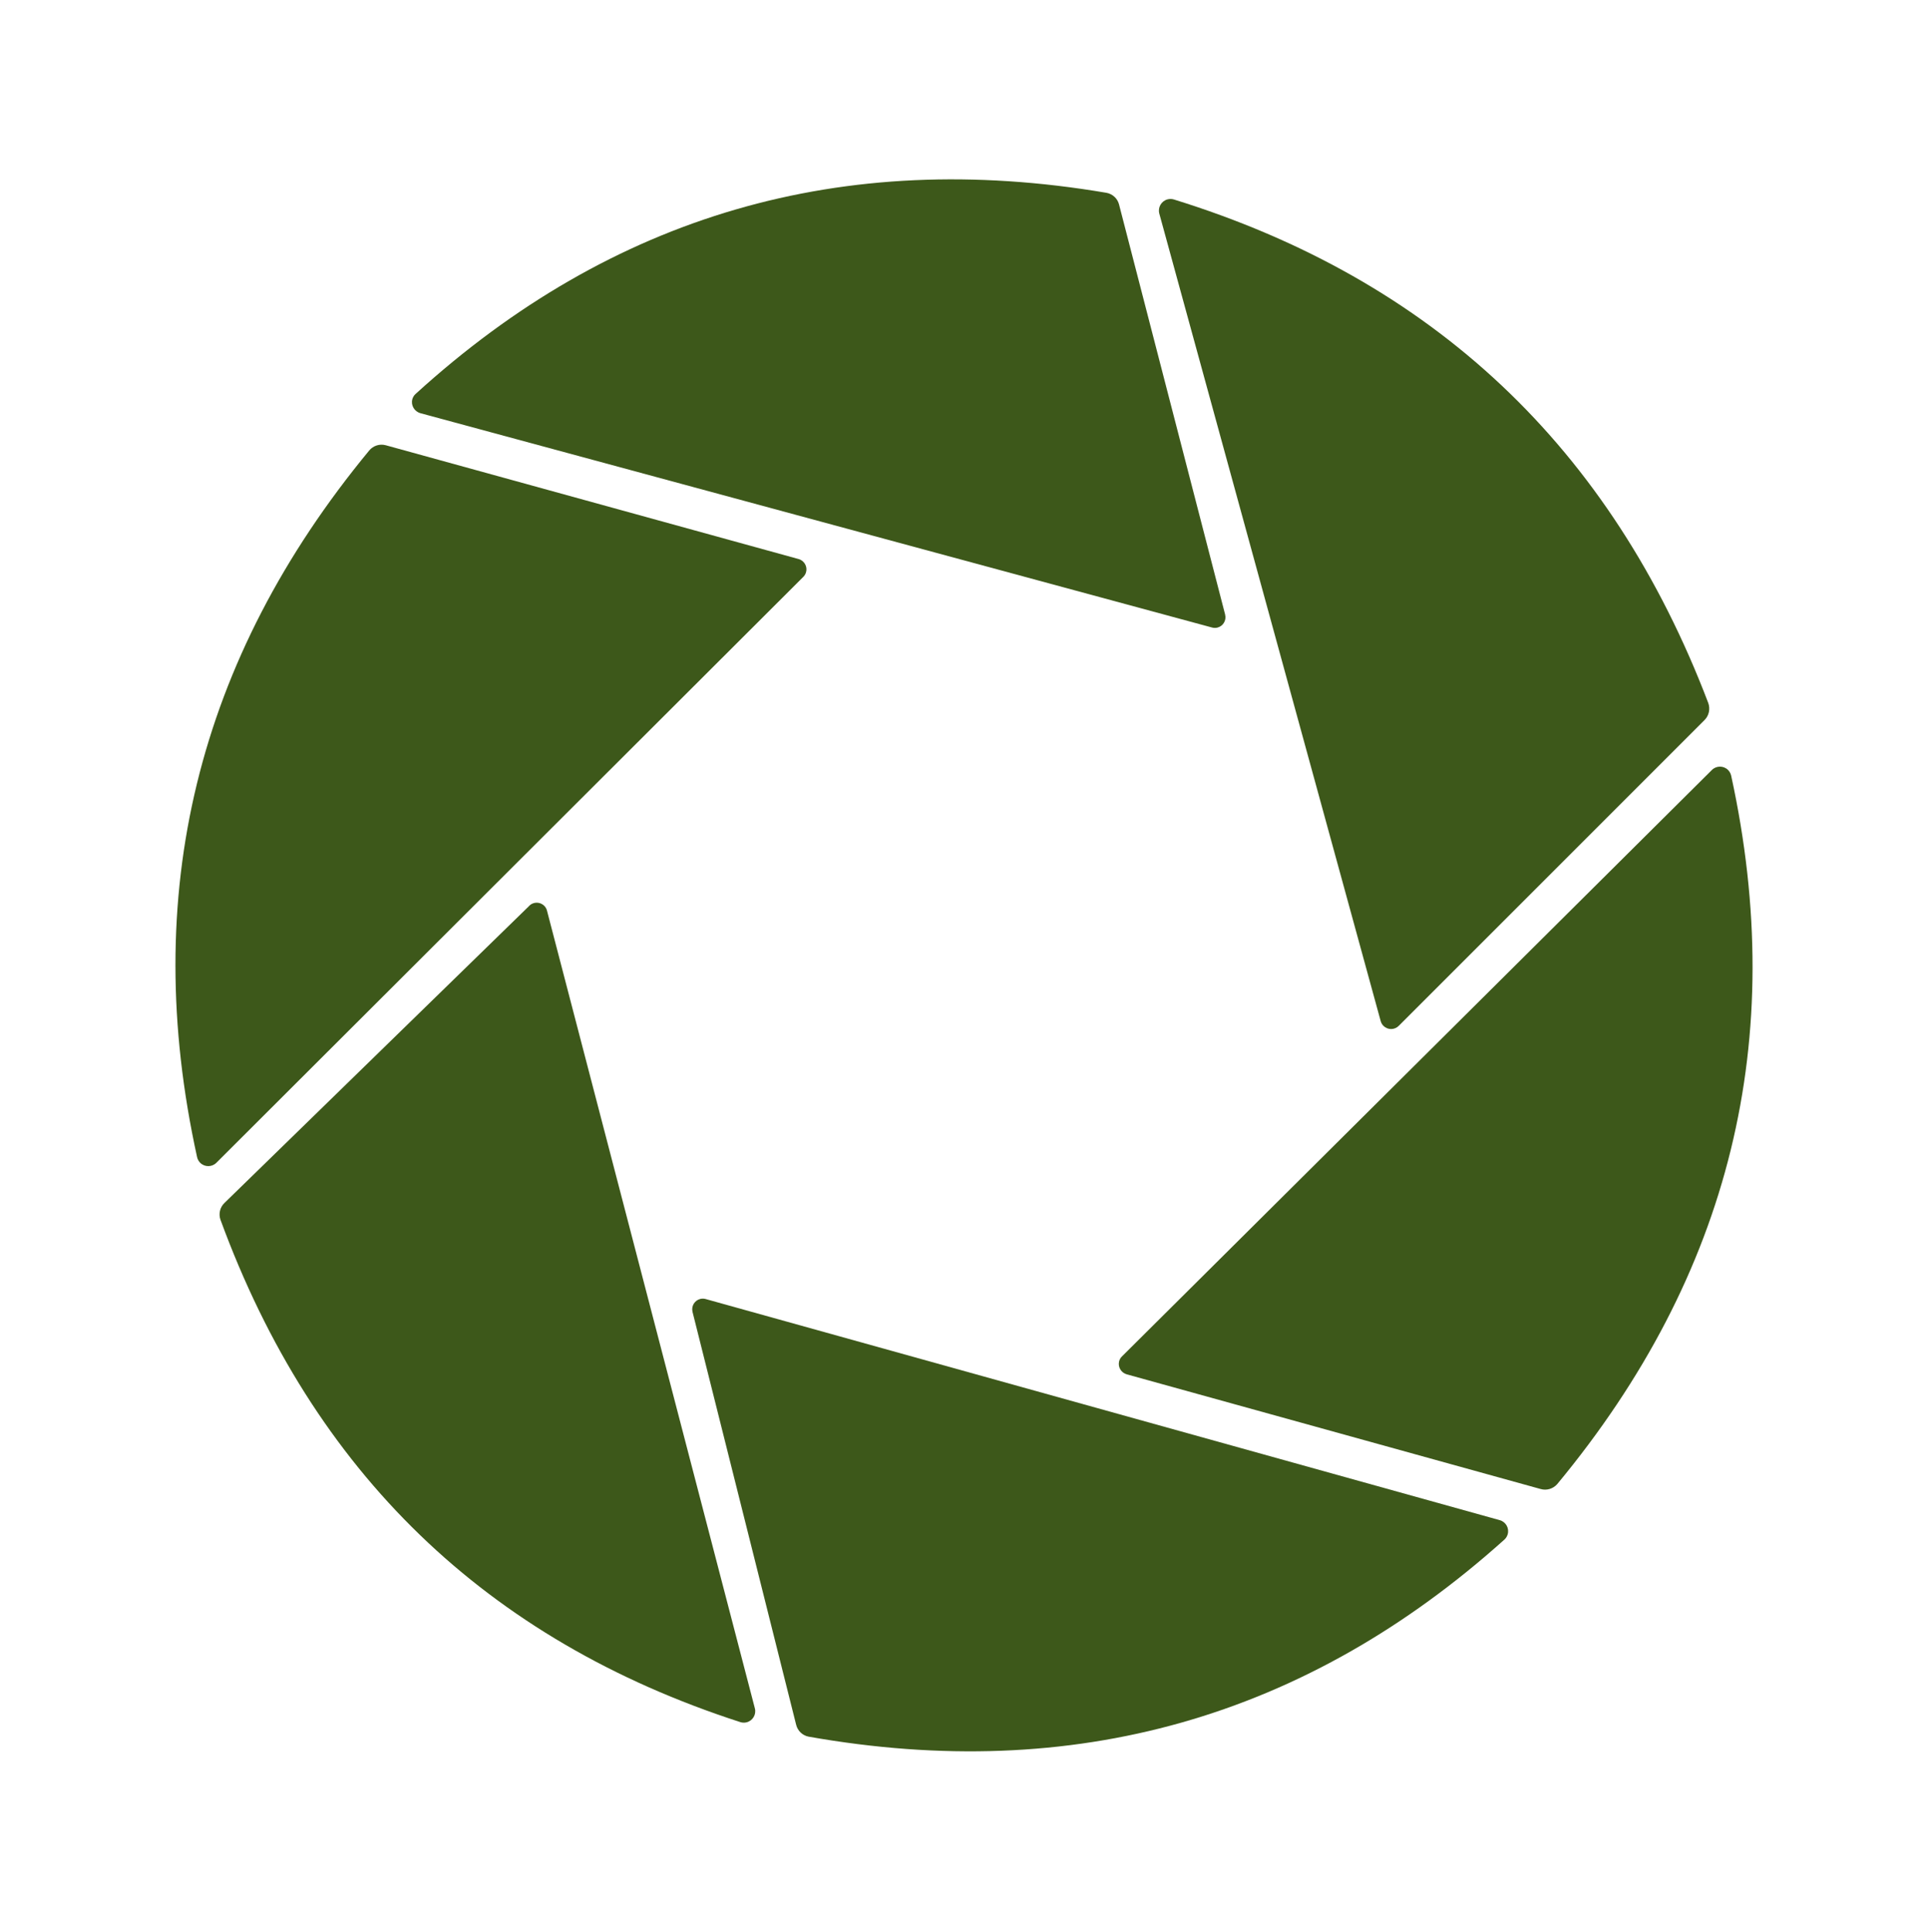 <svg xmlns="http://www.w3.org/2000/svg" width="540" height="541" viewBox="0 0 540 541" fill="none"><path d="M343.14 172.152C343.54 173.742 342.58 175.352 341 175.762C340.52 175.882 340.02 175.882 339.54 175.762L117.76 115.722C116.06 115.252 115.04 113.512 115.48 111.832C115.64 111.242 115.96 110.712 116.42 110.312C171.42 60.242 235.9 41.462 309.87 53.992C311.6 54.302 312.99 55.572 313.42 57.252L343.15 172.152H343.14Z" fill="#3D581A"></path><path d="M391.78 287.292C390.61 288.482 388.69 288.502 387.5 287.322C387.13 286.962 386.86 286.502 386.72 286.012L324.7 59.812C324.24 58.072 325.28 56.292 327.02 55.832C327.6 55.682 328.2 55.692 328.77 55.862C401.3 78.322 451.2 125.332 478.46 196.892C479.06 198.562 478.65 200.422 477.41 201.662L391.77 287.302L391.78 287.292Z" fill="#3D581A"></path><path d="M223.7 156.562C225.3 157.052 226.22 158.712 225.75 160.292C225.61 160.752 225.37 161.172 225.04 161.512L60.62 325.632C59.38 326.892 57.36 326.912 56.09 325.672C55.64 325.232 55.34 324.672 55.2 324.062C39.07 250.602 55.14 184.622 103.43 126.142C104.56 124.802 106.35 124.242 108.03 124.692L223.69 156.572L223.7 156.562Z" fill="#3D581A"></path><path d="M315.62 384.912C314.01 384.472 313.04 382.832 313.45 381.242C313.58 380.732 313.85 380.272 314.22 379.902L479.45 215.662C480.69 214.402 482.71 214.382 483.98 215.622C484.43 216.062 484.73 216.622 484.87 217.232C500.93 290.922 484.7 357.052 436.17 415.622C435.01 416.962 433.19 417.502 431.52 417.022L315.63 384.912H315.62Z" fill="#3D581A"></path><path d="M148.24 253.662C149.41 252.512 151.29 252.532 152.44 253.692C152.8 254.052 153.06 254.502 153.19 254.992L211.43 478.462C211.87 480.172 210.83 481.912 209.12 482.352C208.54 482.502 207.93 482.482 207.36 482.302C136.23 459.302 87.69 412.392 61.74 341.572C61.18 339.942 61.61 338.122 62.85 336.922L148.26 253.672L148.24 253.662Z" fill="#3D581A"></path><path d="M193.97 367.402C193.57 365.812 194.53 364.202 196.11 363.792C196.59 363.672 197.09 363.672 197.57 363.792L420.1 425.752C421.8 426.252 422.77 428.032 422.27 429.722C422.11 430.272 421.8 430.772 421.38 431.162C365.72 481.122 300.76 499.522 226.48 486.372C224.77 486.042 223.41 484.742 222.99 483.052L193.96 367.392L193.97 367.402Z" fill="#3D581A"></path></svg>